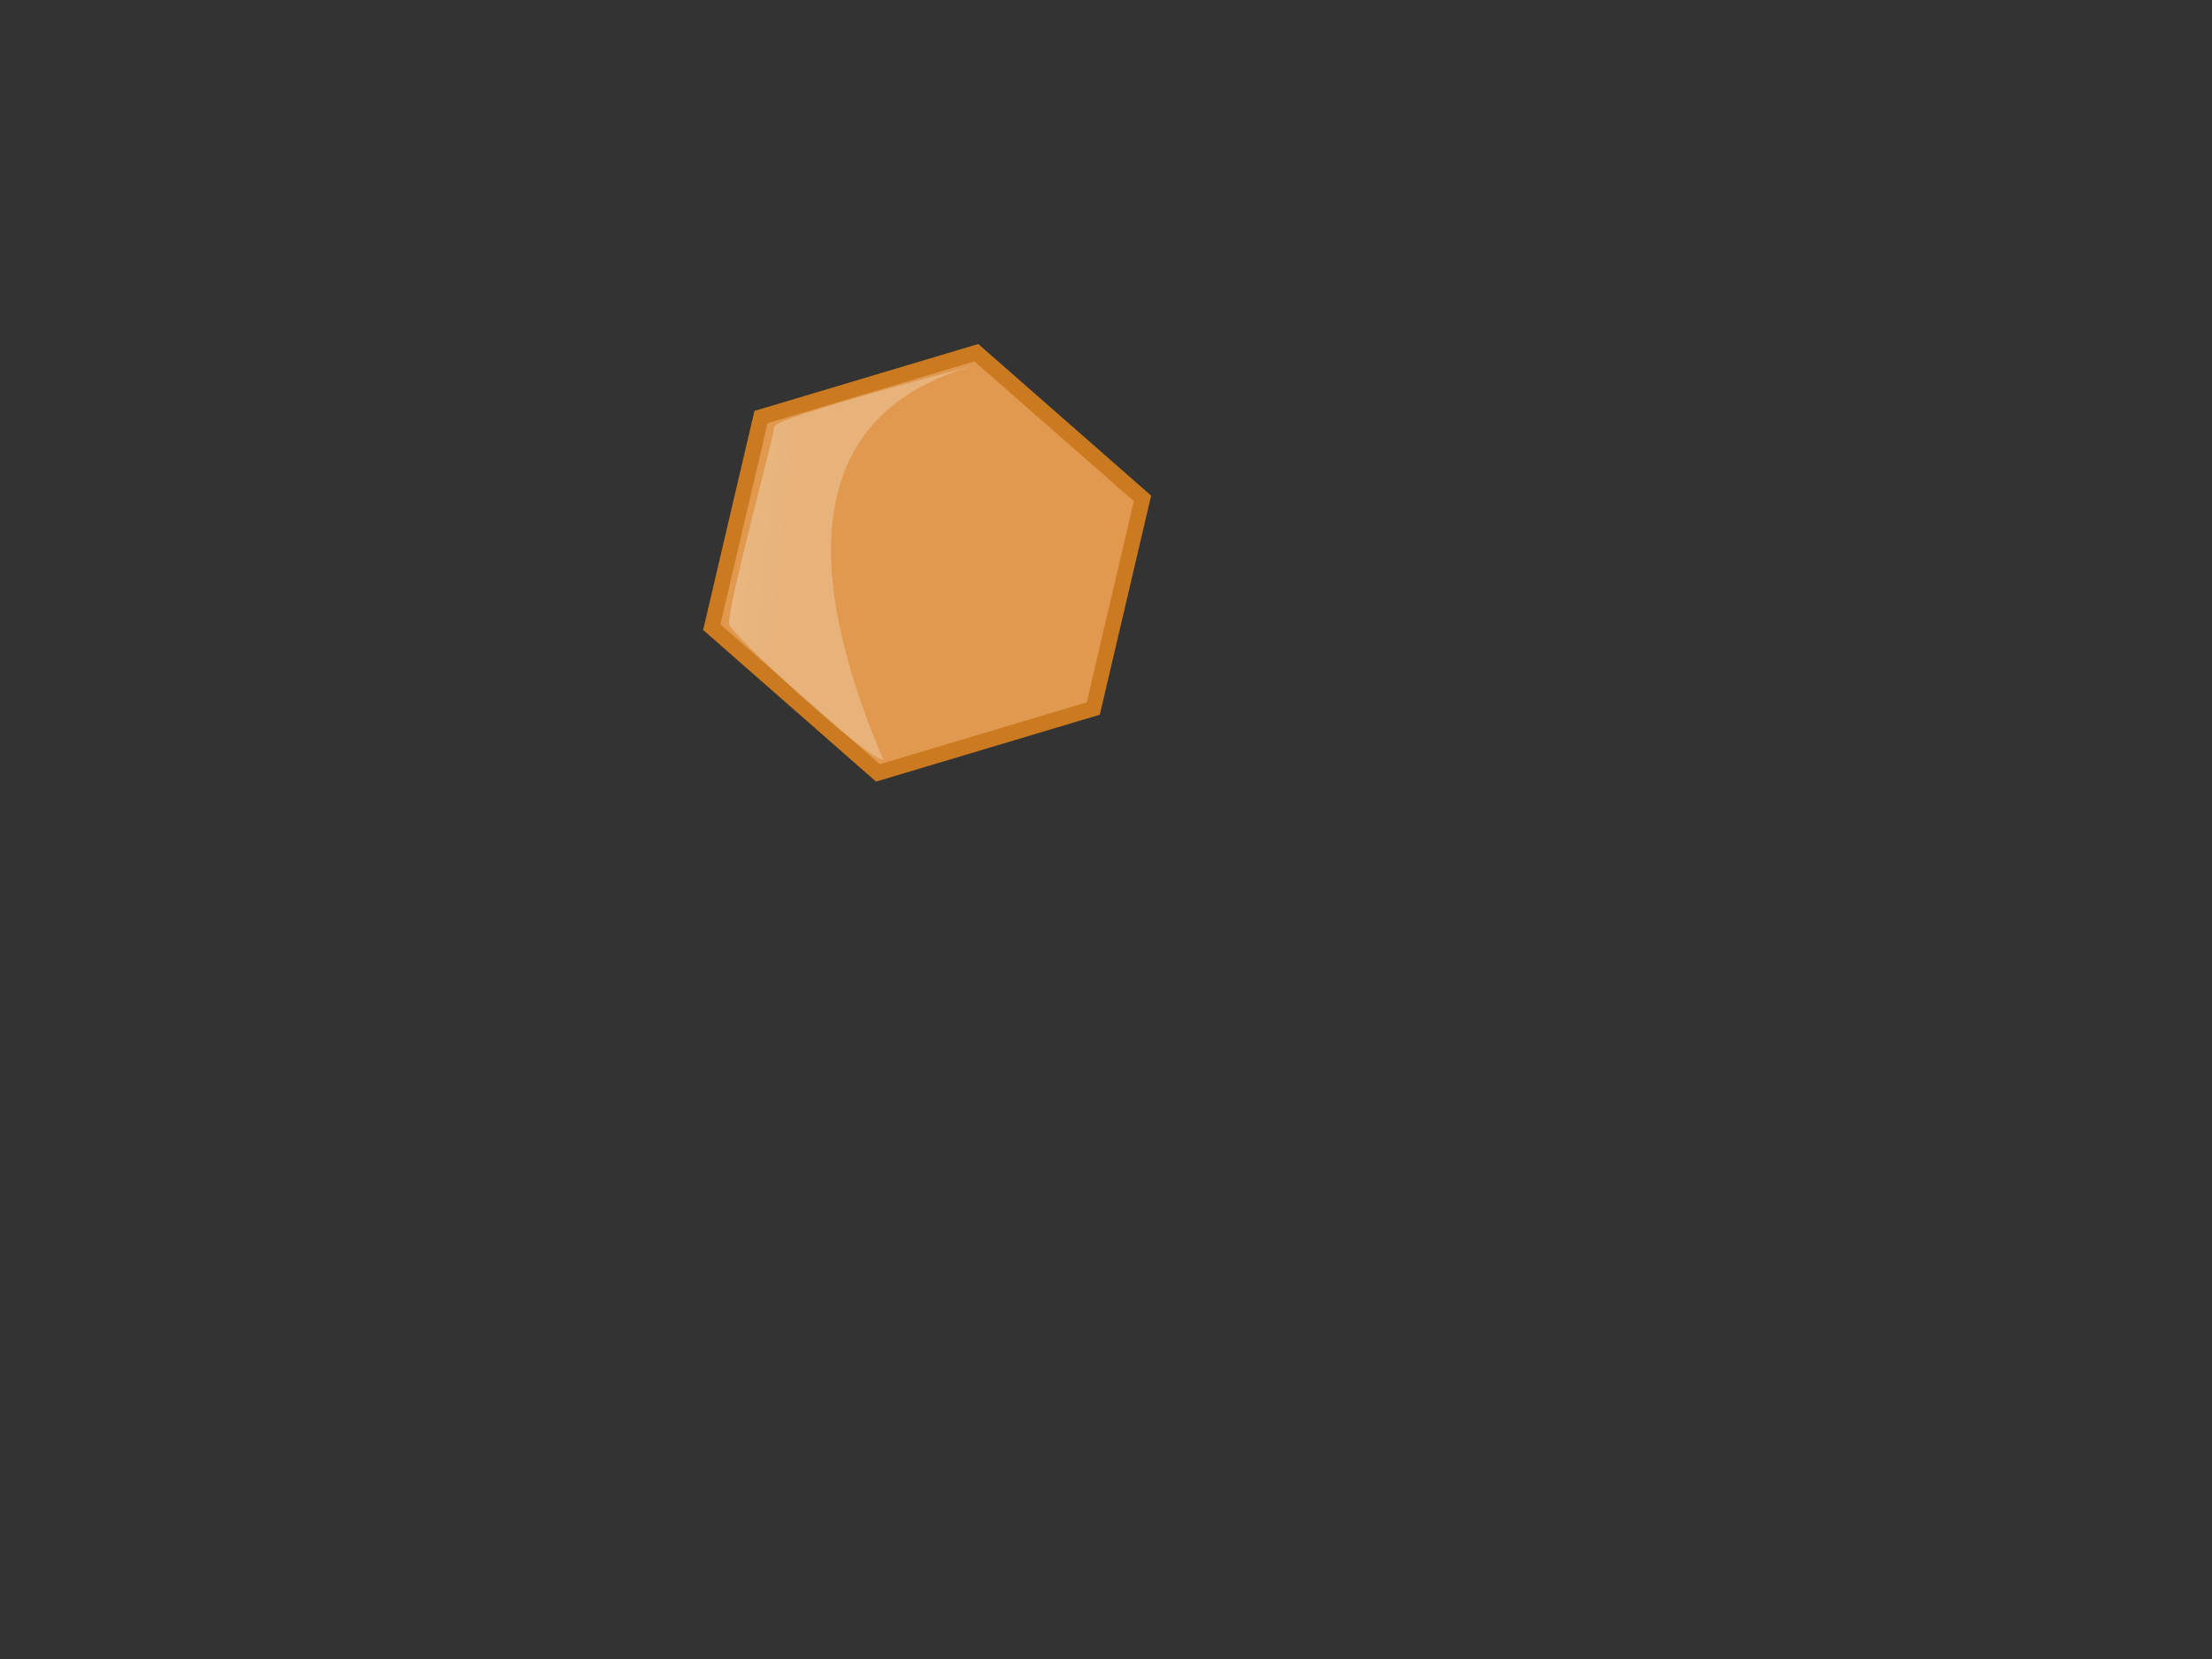 <?xml version="1.0"?><svg width="640" height="480" xmlns="http://www.w3.org/2000/svg" xmlns:xlink="http://www.w3.org/1999/xlink">
 <rect width="100%" height="100%" fill="#333333" stroke="none"/>
 <title>hexagon gris</title>
 <defs>
  <linearGradient id="linearGradient856">
   <stop id="stop857" offset="0" stop-opacity="0.5" stop-color="#ffffff"/>
   <stop id="stop858" offset="1" stop-opacity="0.25" stop-color="#ffffff"/>
  </linearGradient>
  <linearGradient id="linearGradient859" x1="-1.012" x2="0.207" xlink:href="#linearGradient856" y1="0.508" y2="0.703"/>
 </defs>
 <g>
  <path d="m316.32,204.999l-62.312,18.631l-48.07,-42.163l14.242,-60.794l62.312,-18.631l48.07,42.163l-14.242,60.794z" id="path852" stroke-width="4.5" stroke="#cb7a20" fill-rule="evenodd" fill="#e0994e"/>
  <path d="m282.764,105.524c0,0 -58.762,15.235 -58.762,17.955c0,2.72 -13.602,52.233 -13.058,57.13c0,2.176 39.719,39.175 44.616,39.175c-19.043,-44.616 -29.381,-99.025 27.205,-114.26z" id="path860" stroke-width="1pt" fill-rule="evenodd" fill="url(#linearGradient859)"/>
  <title>Layer 1</title>
 </g>
</svg>
